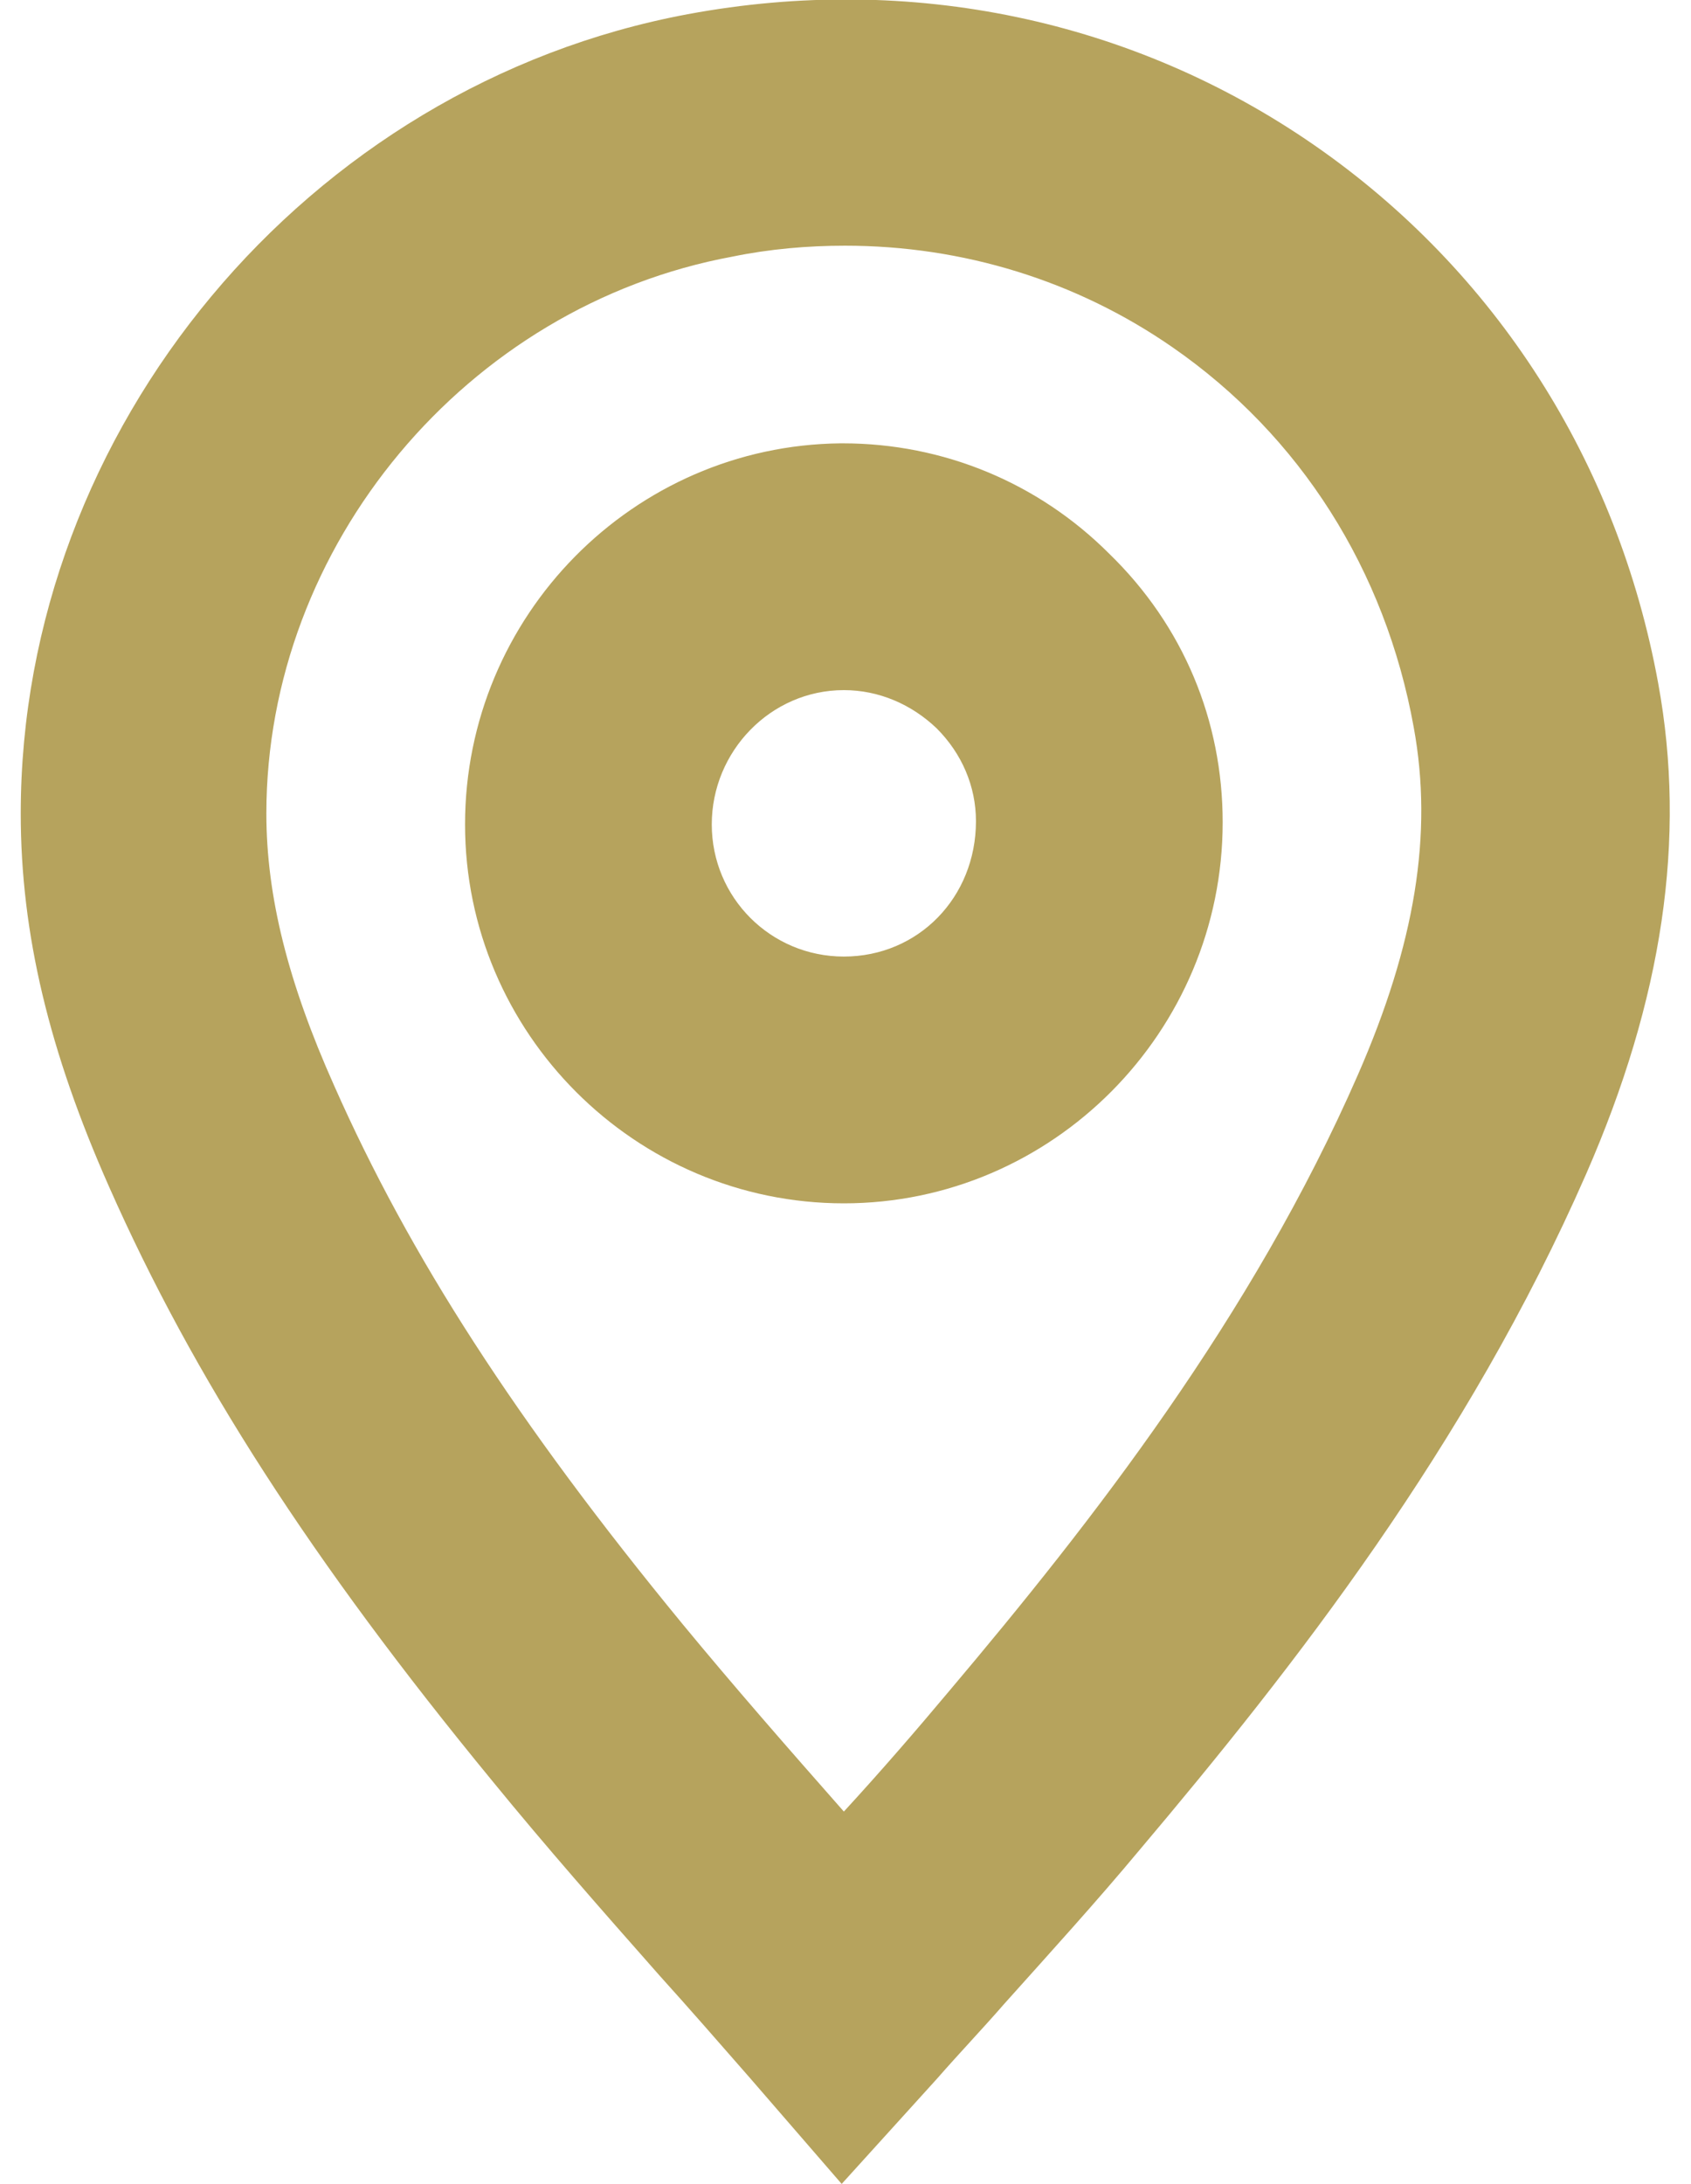 <?xml version="1.0" encoding="utf-8"?>
<!-- Generator: Adobe Illustrator 25.1.0, SVG Export Plug-In . SVG Version: 6.00 Build 0)  -->
<svg version="1.1" id="Capa_1" xmlns="http://www.w3.org/2000/svg" xmlns:xlink="http://www.w3.org/1999/xlink" x="0px" y="0px"
	 viewBox="0 0 154.9 200" style="enable-background:new 0 0 154.9 200;" xml:space="preserve">
<style type="text/css">
	.st0{fill:#b6a35d;}
</style>
<g>
	<g>
		<path class="st0" d="M77.1,200l-8.4-9.7c-2.8-3.2-5.5-6.3-8.3-9.4c-5.3-6-10.4-11.8-15.3-17.8c-16.6-20.2-27.4-37-35.1-54.4
			C4.5,96.3,1.9,85.5,1.9,74.5c0-35.2,26.2-66.7,61.1-73.2c20.4-3.8,40.8,0.5,57.4,12c16.6,11.5,27.8,29,31.5,49.3
			c2.6,14.2,0.4,28.9-6.6,44.9c-10.9,24.9-26.8,45.2-40.9,61.9c-4,4.8-8.1,9.3-12.4,14.1c-2,2.3-4.1,4.5-6.2,6.9L77.1,200z
			 M77.4,22.5c-3.4,0-6.9,0.3-10.3,1C42.7,28,24.4,50,24.4,74.5c0,7.6,2,15.5,6.2,24.9c6.9,15.6,16.7,30.8,31.9,49.3
			c4.7,5.7,9.6,11.3,14.8,17.2c3.4-3.7,6.6-7.4,9.7-11.1c13-15.4,27.7-34.2,37.4-56.4c5.2-11.9,6.9-22,5.1-31.8
			c-2.6-14.4-10.4-26.7-22.1-34.8C98.6,25.7,88.2,22.5,77.4,22.5z M77.3,110.2c-19.1,0-34.7-15.6-34.7-34.7
			c0-19.1,15.4-34.7,34.4-34.9c0.1,0,0.2,0,0.2,0c9.2,0,17.9,3.6,24.4,10.1C108.4,57.3,112,66,112,75.3
			C112,94.5,96.4,110.2,77.3,110.2z M77.3,63.2C77.3,63.2,77.2,63.2,77.3,63.2c-6.7,0-12.1,5.6-12.1,12.3c0,6.7,5.4,12.1,12.1,12.1
			c6.8,0,12.1-5.4,12.1-12.4c0-3.2-1.3-6.2-3.6-8.5C83.5,64.5,80.5,63.2,77.3,63.2z"/>
	</g>
</g>
</svg>
